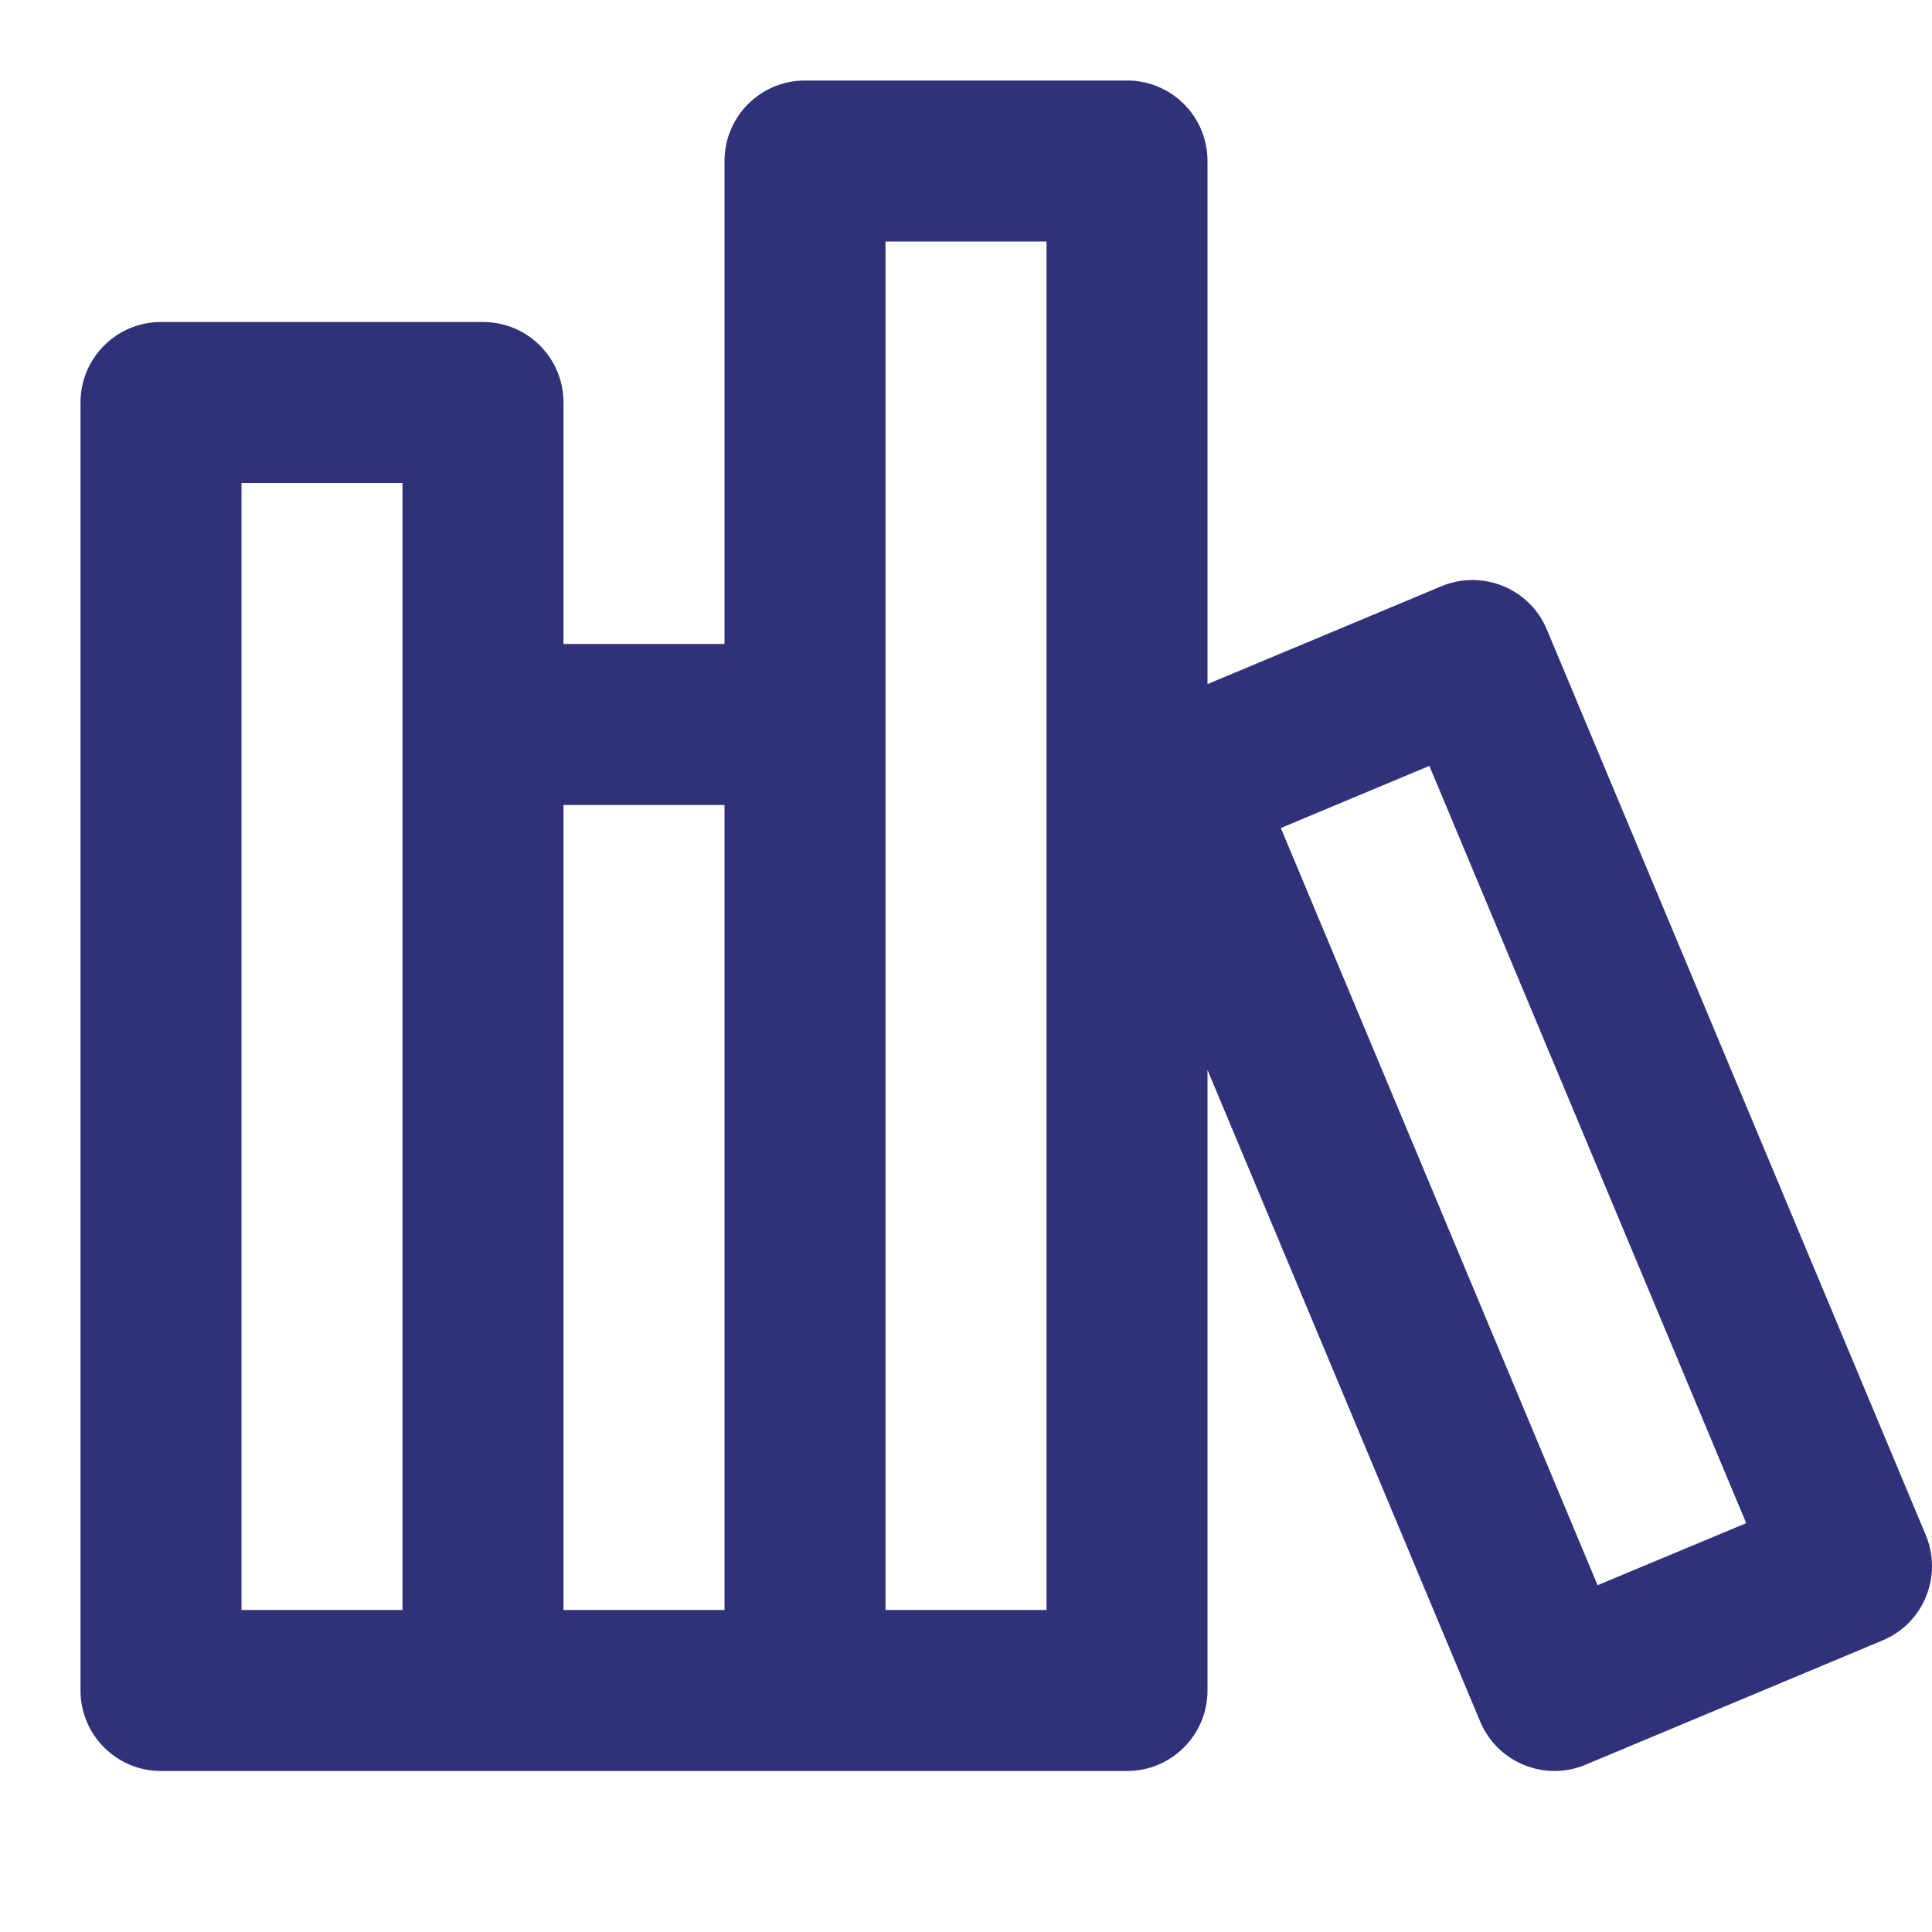 <svg width="24" height="24" viewBox="0 0 24 24" fill="none" xmlns="http://www.w3.org/2000/svg">
<path fill-rule="evenodd" clip-rule="evenodd" d="M19.846 19.692L15.911 10.286L17.756 9.514L21.692 18.921L19.846 19.692ZM13 20H11V9V3H13V20ZM7 20H9V10H7V20ZM3 6H5V9V20H3V6ZM23.923 19.07L19.215 7.819C19.113 7.574 18.917 7.38 18.671 7.28C18.427 7.18 18.151 7.18 17.907 7.282L15 8.498V2C15 1.447 14.553 1 14 1H10C9.448 1 9 1.447 9 2V8H7V5C7 4.447 6.553 4 6 4H2C1.448 4 1 4.447 1 5V21C1 21.552 1.448 22 2 22H6H10H14C14.553 22 15 21.552 15 21V13.291L18.387 21.385C18.548 21.769 18.919 22 19.31 22C19.439 22 19.57 21.975 19.696 21.922L23.386 20.378C23.631 20.276 23.825 20.081 23.925 19.835C24.026 19.589 24.025 19.314 23.923 19.07V19.07Z" fill="#2F3278"/>
</svg>
